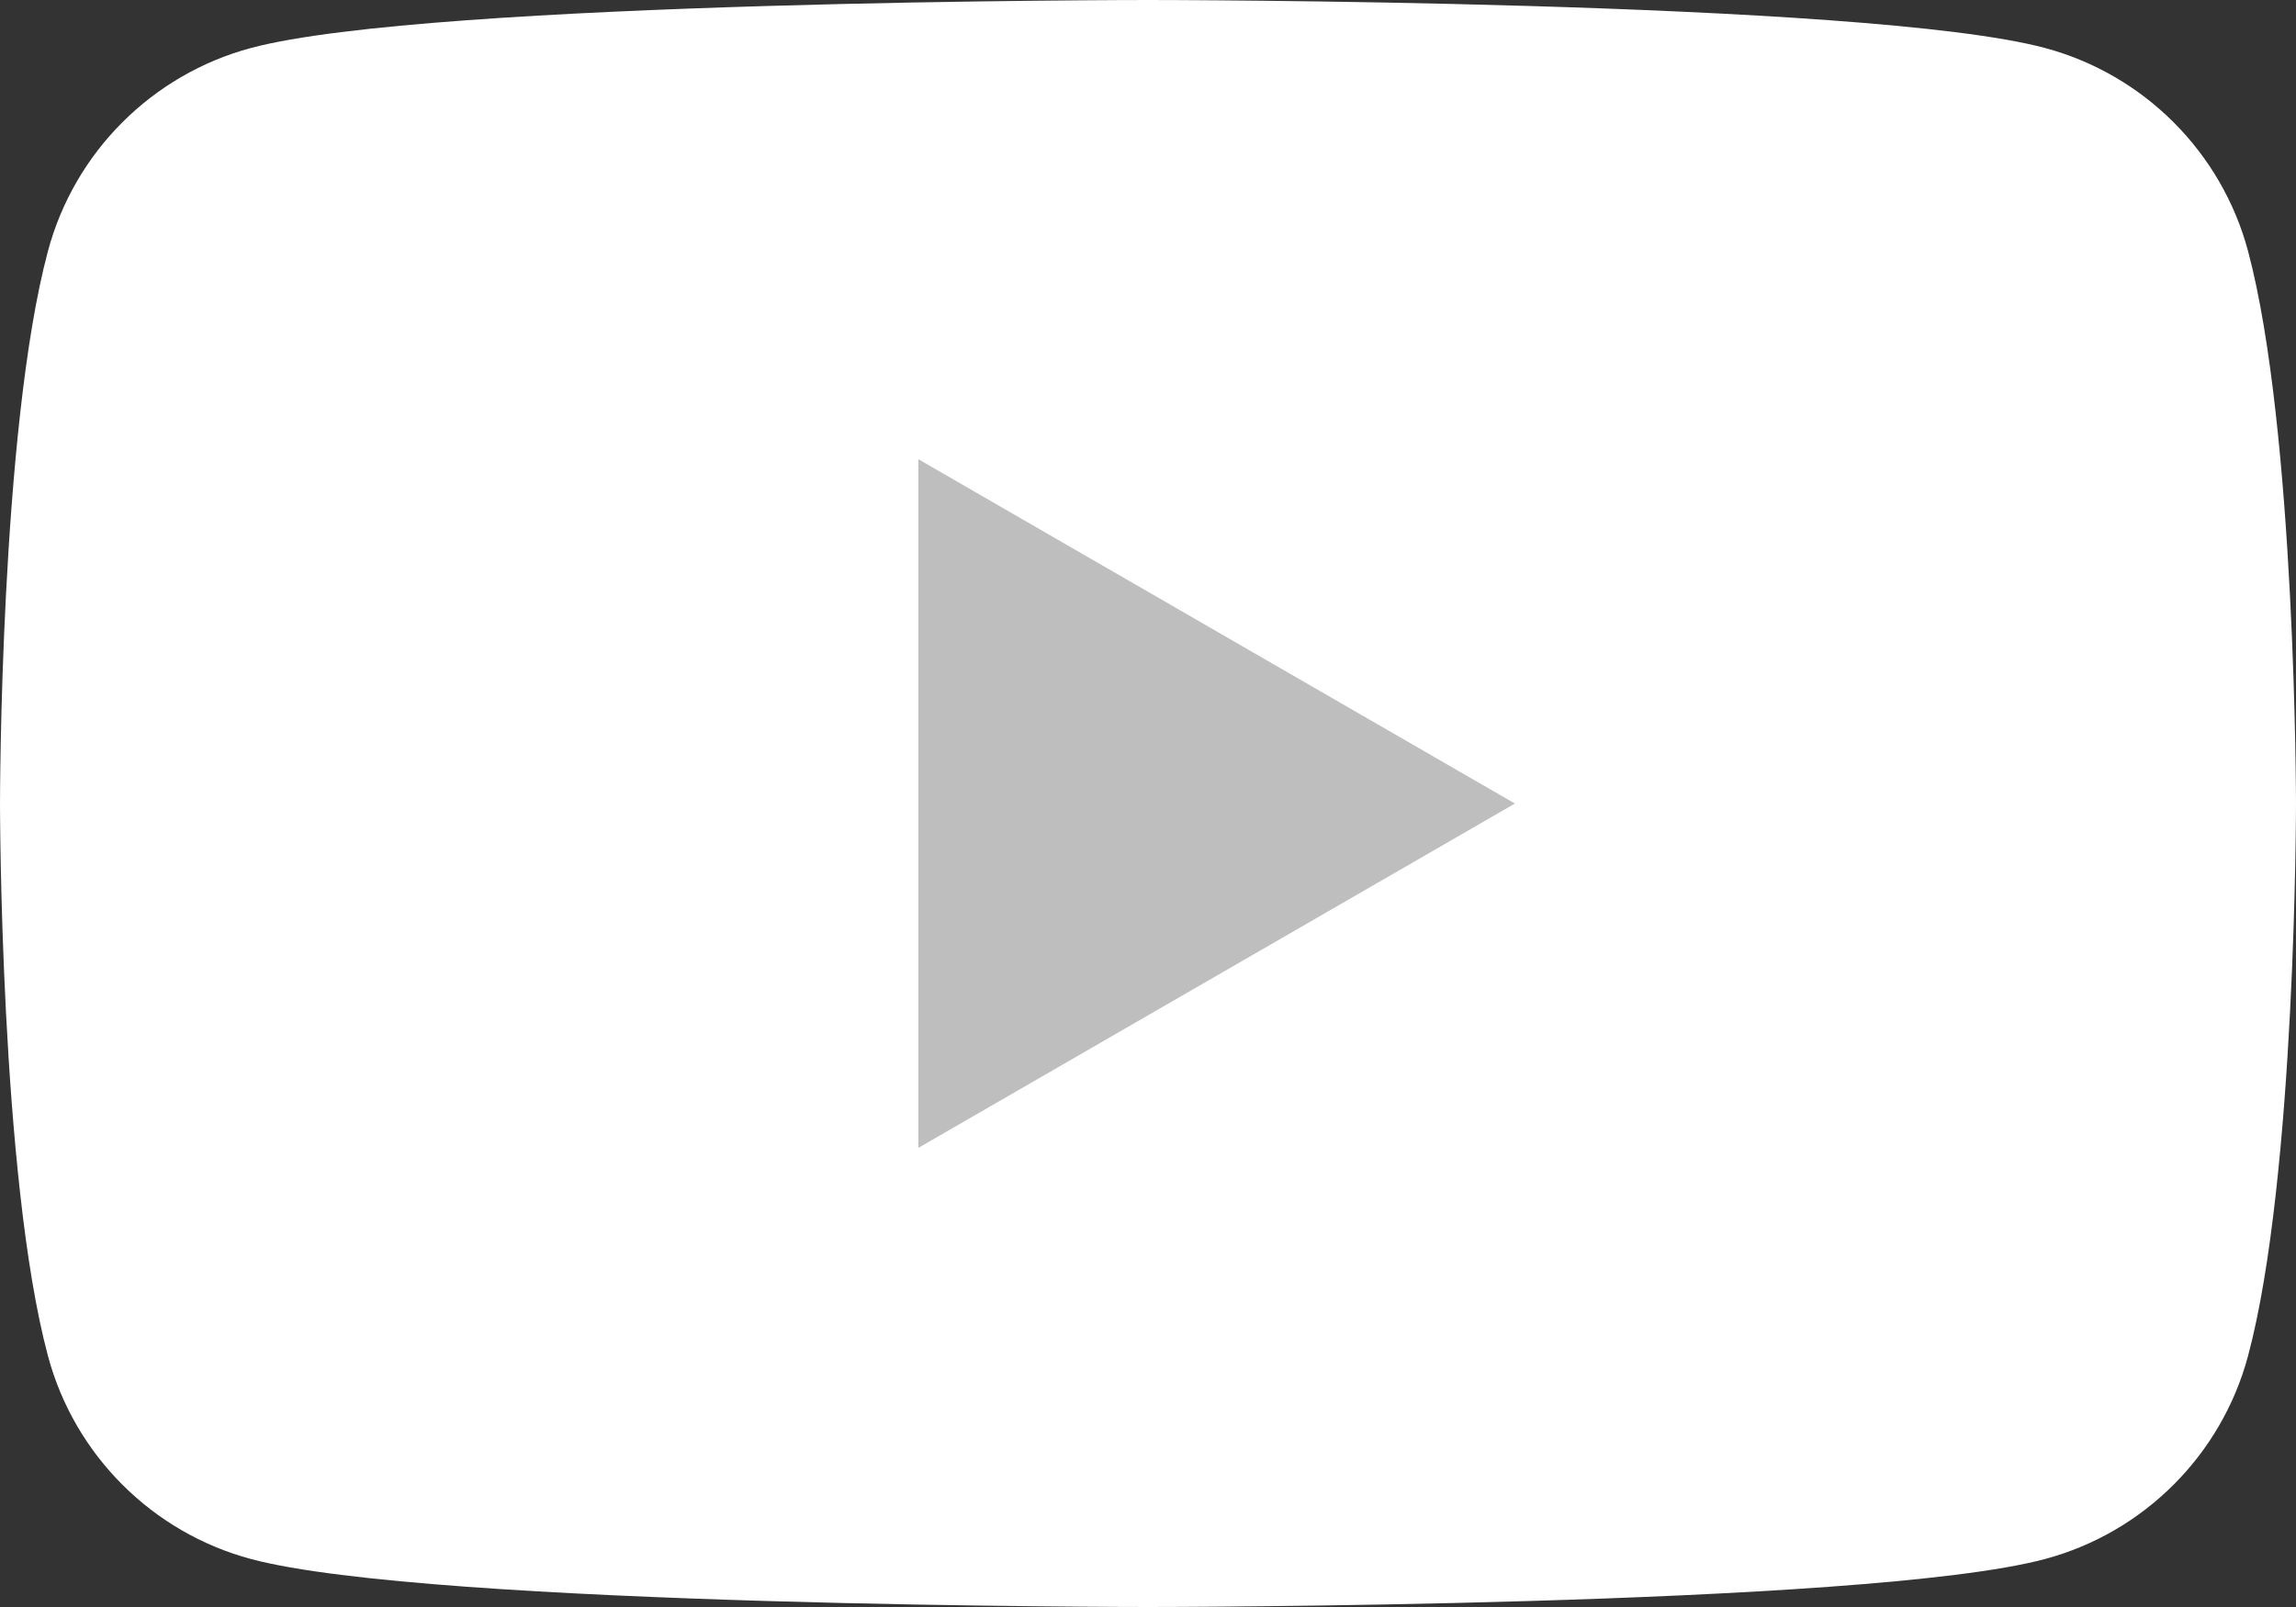 <?xml version="1.0" encoding="UTF-8"?> <svg xmlns="http://www.w3.org/2000/svg" width="50" height="35" viewBox="0 0 50 35" fill="none"><rect x="0" y="0" width="50" height="35" fill="#333333" stroke="none"/><path d="M48.955 5.466C48.378 3.313 46.687 1.622 44.534 1.045C40.636 3.12924e-07 25 0 25 0C25 0 9.364 3.12924e-07 5.466 1.045C3.313 1.622 1.622 3.313 1.045 5.466C3.12939e-07 9.363 0 17.5 0 17.5C0 17.5 3.12939e-07 25.637 1.045 29.534C1.622 31.687 3.313 33.378 5.466 33.955C9.364 35 25 35 25 35C25 35 40.636 35 44.534 33.955C46.687 33.378 48.378 31.687 48.955 29.534C50 25.637 50 17.5 50 17.5C50 17.5 49.996 9.363 48.955 5.466Z" fill="white"></path><path d="M20 25L32.99 17.501L20 10.002V25Z" fill="#BEBEBE"></path></svg> 
